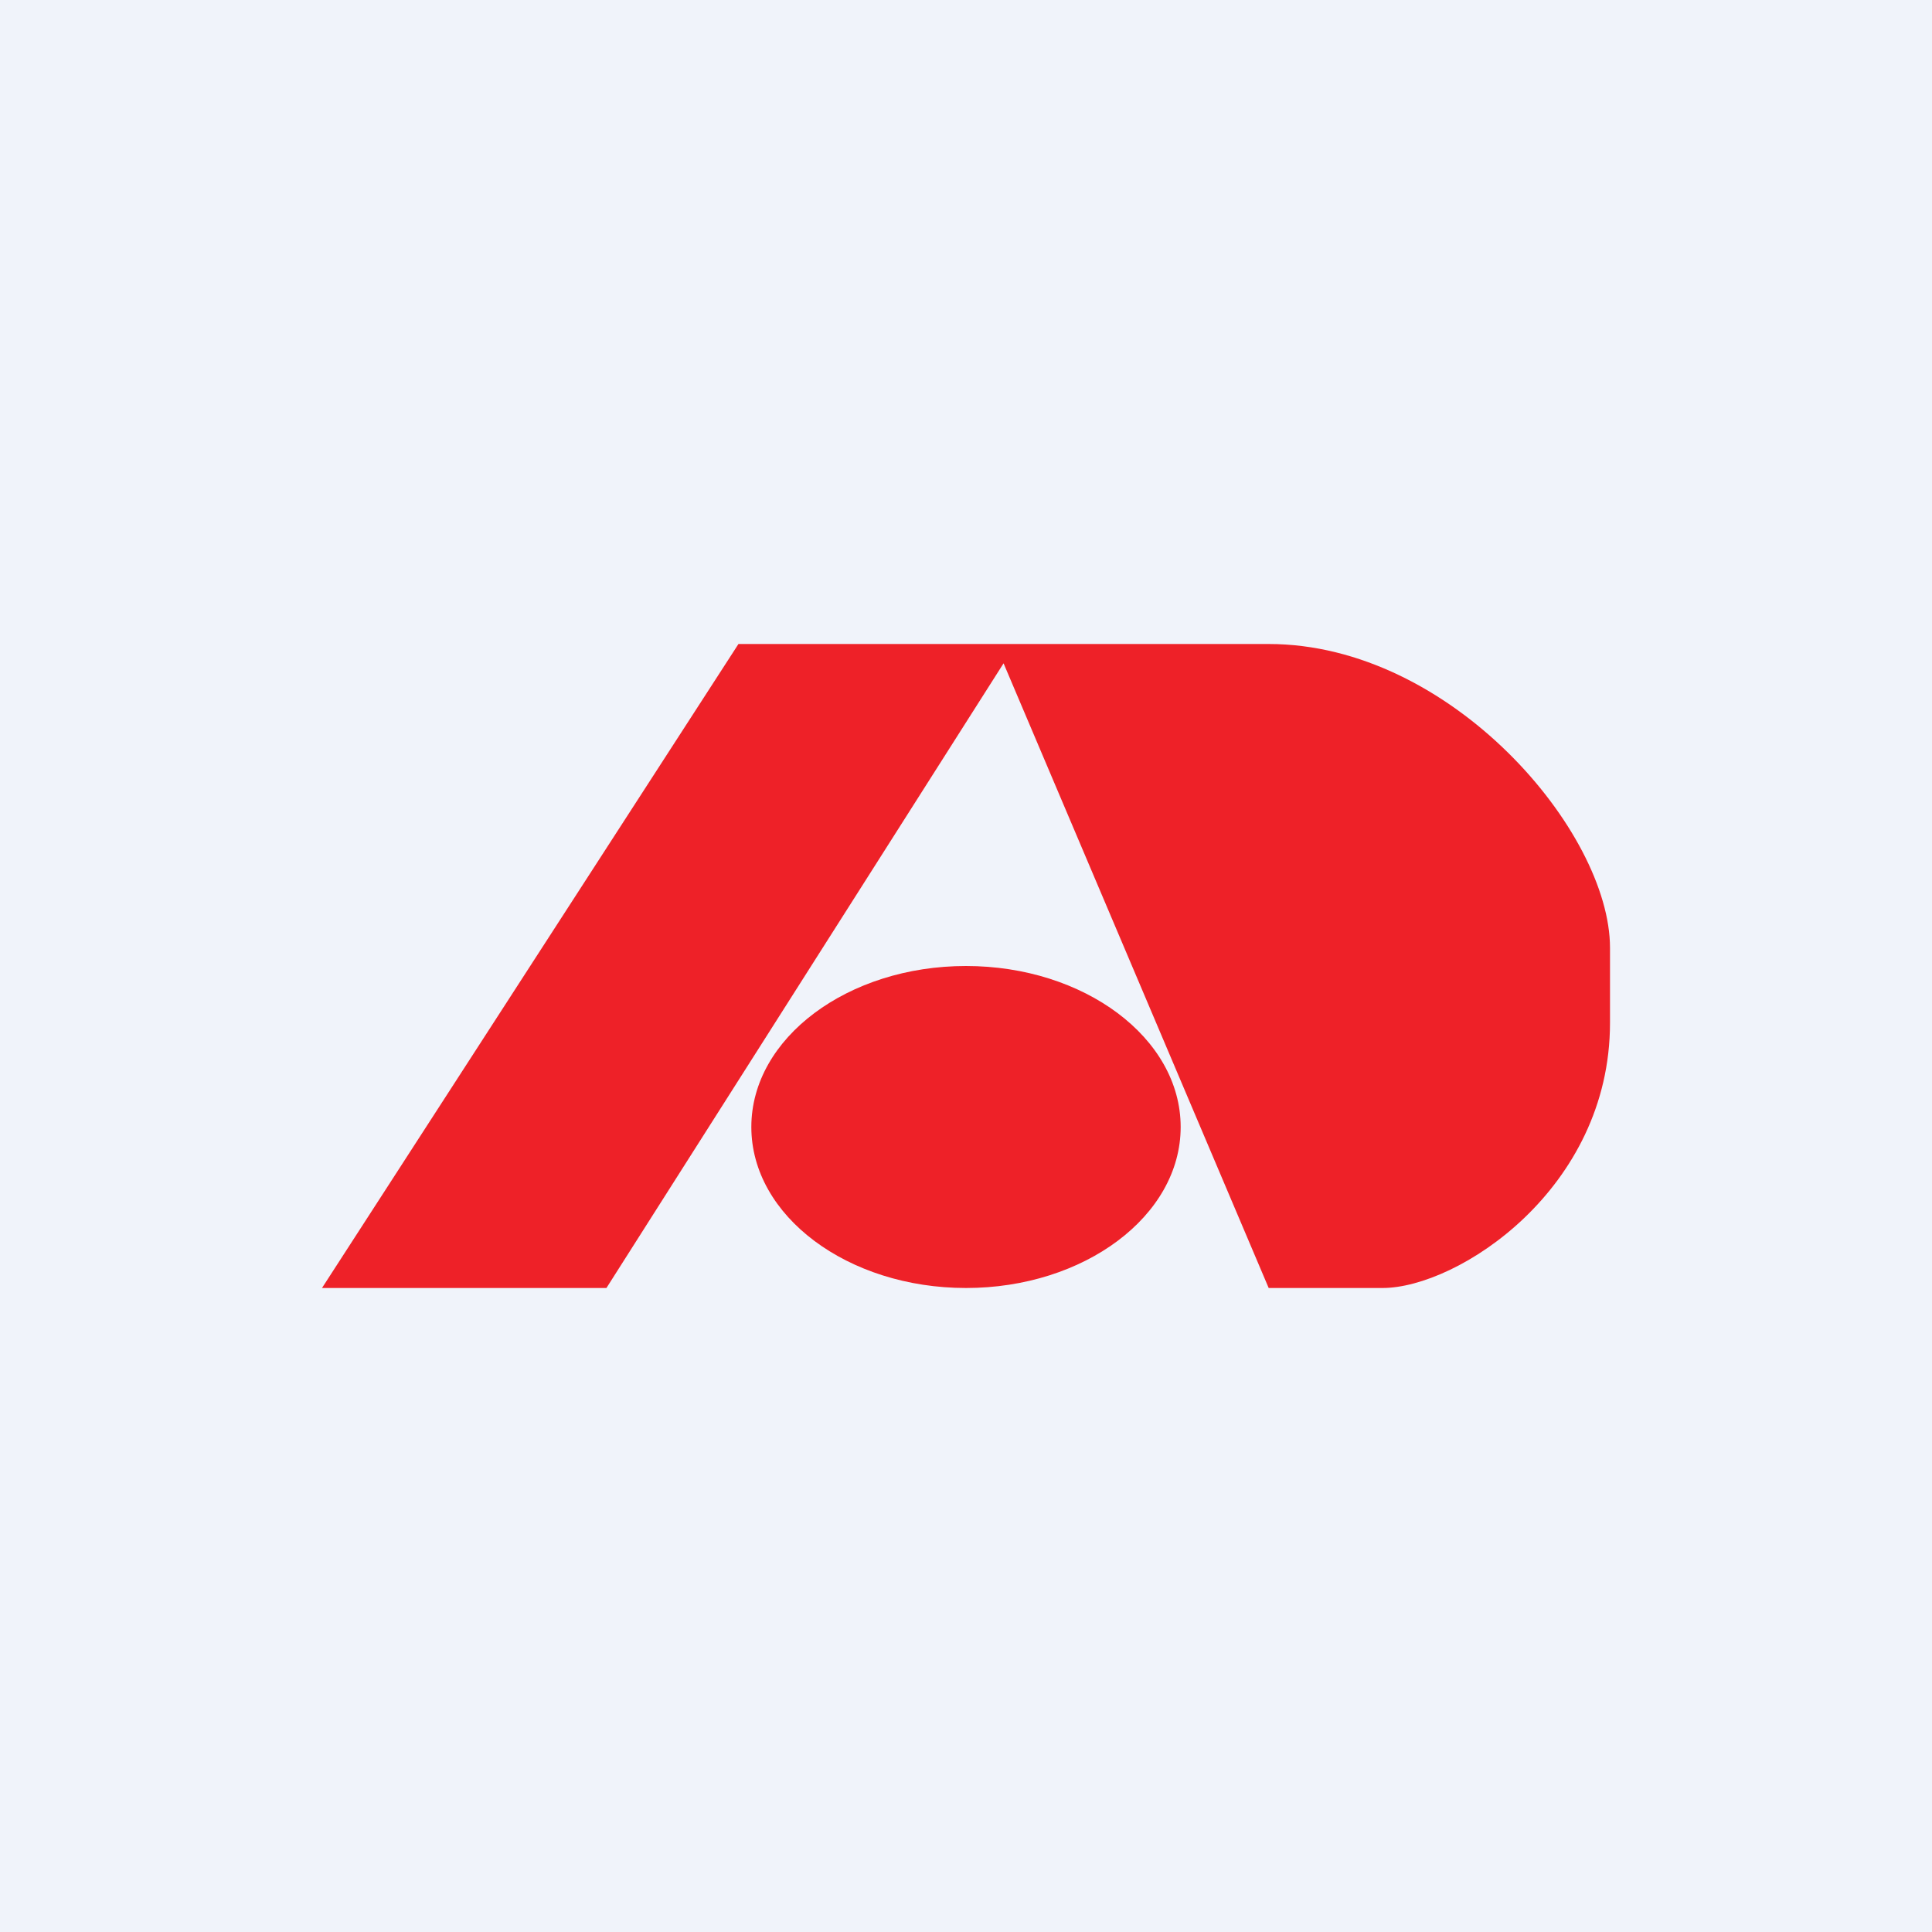 <!-- by TradingView --><svg width="18" height="18" viewBox="0 0 18 18" xmlns="http://www.w3.org/2000/svg"><path fill="#F0F3FA" d="M0 0h18v18H0z"/><path d="M6.88 6 3 12h2.65l3.7-5.82L11.82 12h1.06c.7 0 2.12-.92 2.12-2.47v-.7C15 7.75 13.52 6 11.82 6H6.88ZM9 12c1.1 0 2-.67 2-1.5S10.1 9 9 9s-2 .67-2 1.5.9 1.5 2 1.5Z" fill="#EE2128"/></svg>